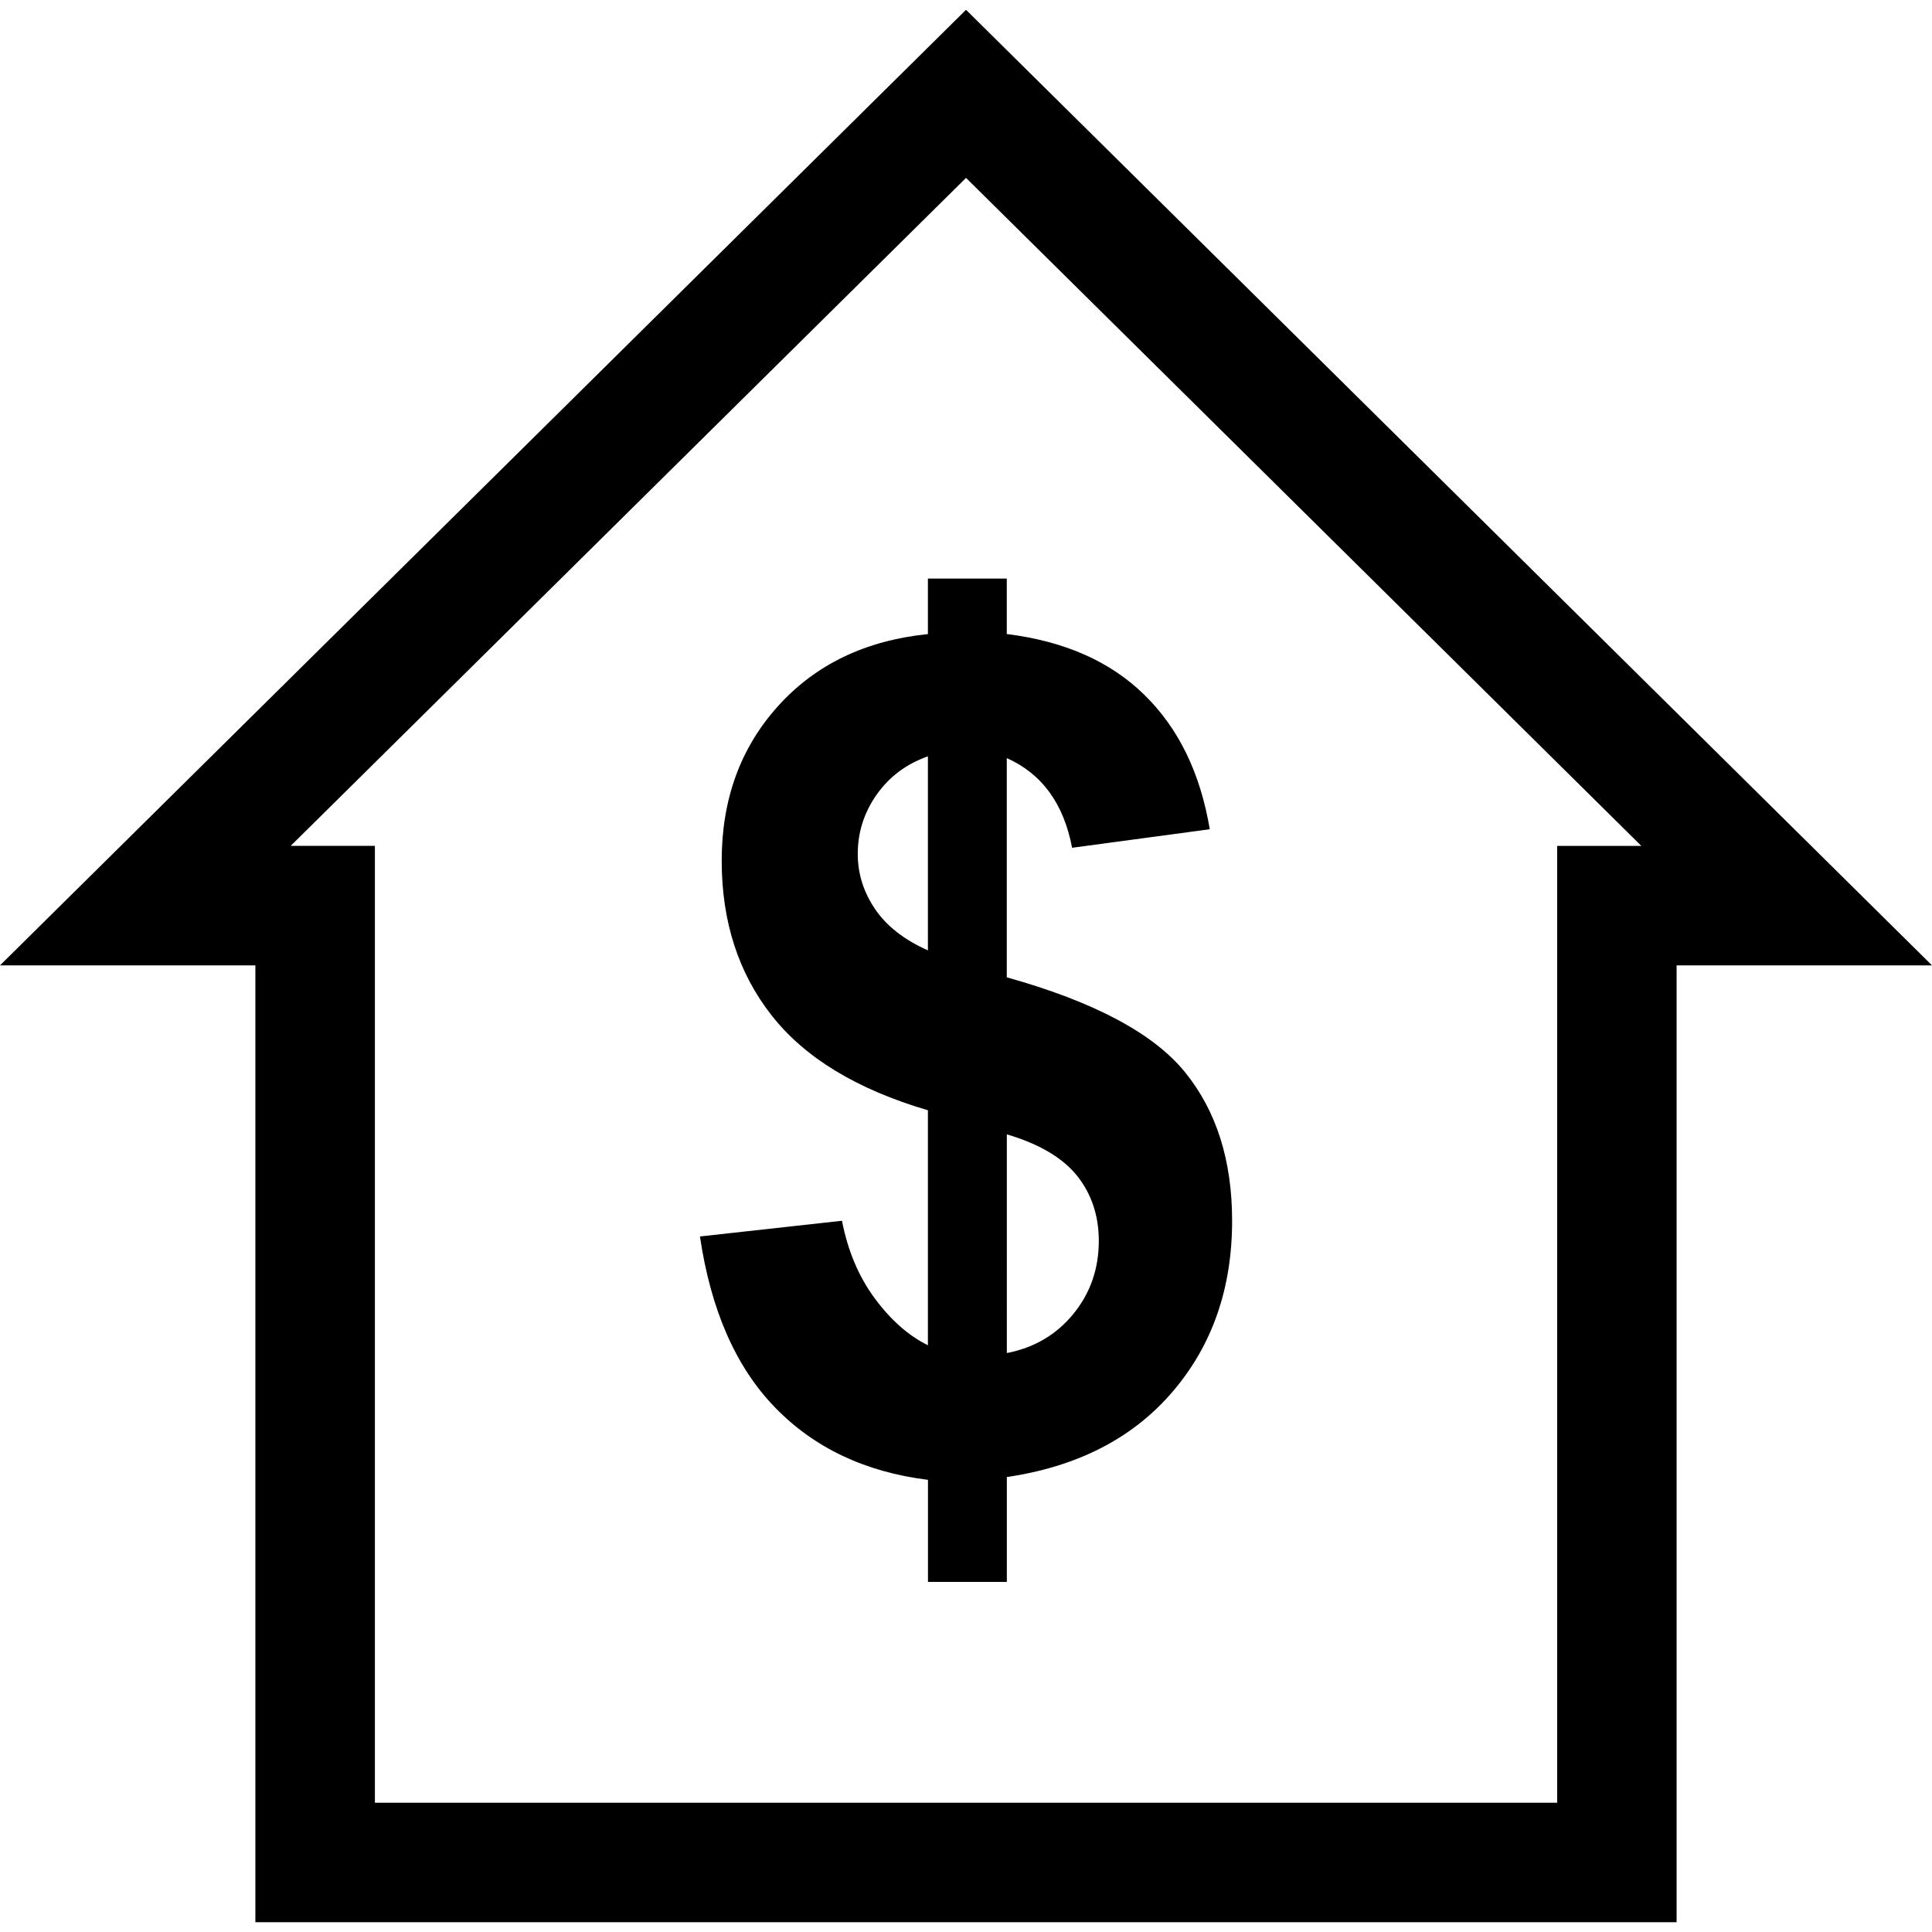 <?xml version="1.0" encoding="iso-8859-1"?>
<!-- Generator: Adobe Illustrator 19.0.0, SVG Export Plug-In . SVG Version: 6.00 Build 0)  -->
<svg version="1.1" id="Capa_1" xmlns="http://www.w3.org/2000/svg" xmlns:xlink="http://www.w3.org/1999/xlink" x="0px" y="0px"
	 viewBox="0 0 495.022 495.022" style="enable-background:new 0 0 495.022 495.022;" xml:space="preserve">
<g id="line_4_">
	<path d="M224.094,332.612c-4.103-5.542-6.874-12.172-8.359-19.827l-36.392,4.026c2.786,18.862,9.201,33.483,19.245,43.818
		c10.028,10.35,23.088,16.535,39.179,18.541v26.15h20.209v-26.869c18.127-2.679,32.274-9.952,42.455-21.848
		c10.166-11.865,15.264-26.471,15.264-43.818c0-15.525-4.057-28.247-12.141-38.153c-8.084-9.906-23.287-17.989-45.594-24.221
		v-56.173c9.018,4.027,14.591,11.682,16.734,22.98l35.275-4.746c-2.404-14.361-7.977-25.843-16.734-34.417
		c-8.727-8.574-20.485-13.764-35.275-15.601v-14.208h-20.209v14.223c-15.984,1.623-28.798,7.793-38.413,18.464
		c-9.63,10.687-14.422,23.899-14.422,39.592c0,15.524,4.241,28.722,12.753,39.592c8.512,10.885,21.863,19,40.082,24.358v60.215
		C232.729,342.196,228.182,338.17,224.094,332.612z M257.975,290.647c8.375,2.48,14.376,6.063,18.066,10.702
		c3.659,4.639,5.496,10.181,5.496,16.596c0,7.18-2.189,13.427-6.553,18.755c-4.379,5.328-10.043,8.635-17.01,9.982V290.647z
		 M224.232,232.959c-2.97-4.363-4.455-9.079-4.455-14.162c0-5.558,1.623-10.625,4.869-15.234c3.261-4.593,7.625-7.854,13.105-9.768
		v49.712C231.718,240.828,227.202,237.307,224.232,232.959z"/>
	<path d="M65.435,492.511h364.151V247.35h65.435L247.519,2.511L0,247.35h65.435V492.511z M247.519,45.578l173.035,171.167h-21.572
		v245.161H96.056V216.73H74.484L247.519,45.578z"/>
</g>
<g>
</g>
<g>
</g>
<g>
</g>
<g>
</g>
<g>
</g>
<g>
</g>
<g>
</g>
<g>
</g>
<g>
</g>
<g>
</g>
<g>
</g>
<g>
</g>
<g>
</g>
<g>
</g>
<g>
</g>
</svg>
